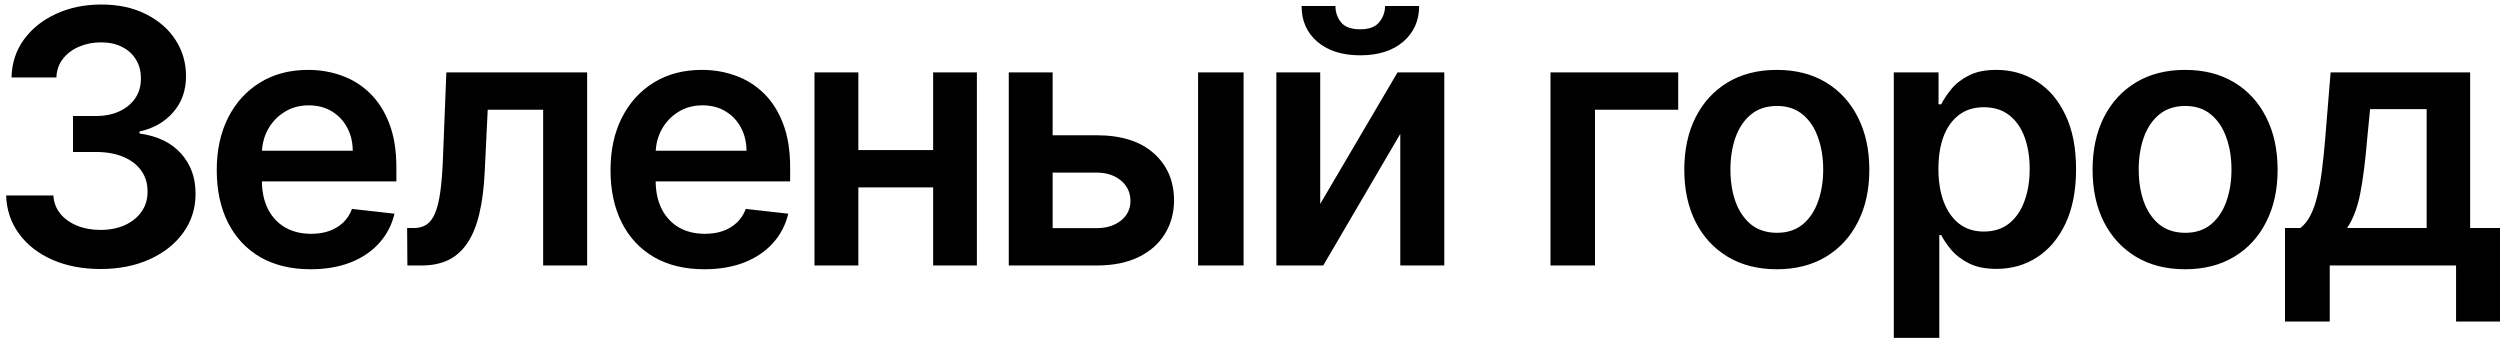 <?xml version="1.0" encoding="UTF-8"?> <svg xmlns="http://www.w3.org/2000/svg" width="339" height="46" viewBox="0 0 339 46" fill="none"><path d="M13.631 36.477C11.176 36.477 8.994 36.057 7.085 35.216C5.188 34.375 3.688 33.205 2.585 31.704C1.483 30.204 0.898 28.472 0.83 26.506H7.239C7.295 27.449 7.608 28.273 8.176 28.977C8.744 29.671 9.5 30.21 10.443 30.597C11.386 30.983 12.443 31.176 13.614 31.176C14.864 31.176 15.972 30.96 16.938 30.528C17.903 30.085 18.659 29.472 19.204 28.688C19.75 27.903 20.017 27 20.006 25.977C20.017 24.921 19.744 23.989 19.188 23.182C18.631 22.375 17.824 21.744 16.767 21.29C15.722 20.835 14.46 20.608 12.983 20.608H9.898V15.733H12.983C14.199 15.733 15.261 15.523 16.171 15.102C17.091 14.682 17.812 14.091 18.335 13.329C18.858 12.557 19.114 11.665 19.102 10.653C19.114 9.665 18.892 8.807 18.438 8.08C17.994 7.341 17.364 6.767 16.546 6.358C15.739 5.949 14.79 5.744 13.699 5.744C12.631 5.744 11.642 5.938 10.733 6.324C9.824 6.71 9.091 7.261 8.534 7.977C7.977 8.682 7.682 9.523 7.648 10.5H1.562C1.608 8.545 2.17 6.83 3.25 5.352C4.341 3.864 5.795 2.705 7.614 1.875C9.432 1.034 11.472 0.614 13.733 0.614C16.062 0.614 18.085 1.051 19.801 1.926C21.528 2.79 22.864 3.955 23.807 5.42C24.75 6.886 25.222 8.506 25.222 10.278C25.233 12.244 24.653 13.892 23.483 15.222C22.324 16.551 20.801 17.421 18.915 17.829V18.102C21.369 18.443 23.25 19.352 24.557 20.829C25.875 22.296 26.528 24.119 26.517 26.301C26.517 28.256 25.96 30.006 24.847 31.551C23.744 33.085 22.222 34.29 20.278 35.165C18.347 36.04 16.131 36.477 13.631 36.477ZM42.107 36.511C39.482 36.511 37.215 35.966 35.306 34.875C33.408 33.773 31.948 32.216 30.925 30.204C29.902 28.182 29.391 25.801 29.391 23.062C29.391 20.369 29.902 18.006 30.925 15.972C31.959 13.926 33.402 12.335 35.255 11.199C37.107 10.051 39.283 9.477 41.783 9.477C43.397 9.477 44.919 9.739 46.351 10.261C47.794 10.773 49.067 11.568 50.169 12.648C51.283 13.727 52.158 15.102 52.794 16.773C53.431 18.432 53.749 20.409 53.749 22.704V24.597H32.289V20.438H47.834C47.823 19.256 47.567 18.204 47.067 17.284C46.567 16.352 45.868 15.619 44.971 15.085C44.084 14.551 43.05 14.284 41.868 14.284C40.607 14.284 39.499 14.591 38.544 15.204C37.59 15.807 36.846 16.602 36.312 17.591C35.789 18.568 35.522 19.642 35.51 20.812V24.443C35.51 25.966 35.789 27.273 36.346 28.364C36.902 29.443 37.681 30.273 38.681 30.852C39.681 31.421 40.851 31.704 42.192 31.704C43.09 31.704 43.902 31.579 44.63 31.329C45.357 31.068 45.988 30.688 46.522 30.188C47.056 29.688 47.459 29.068 47.732 28.329L53.493 28.977C53.13 30.5 52.437 31.829 51.414 32.966C50.402 34.091 49.107 34.966 47.527 35.591C45.948 36.205 44.141 36.511 42.107 36.511ZM55.242 36L55.208 30.921H56.112C56.794 30.921 57.367 30.767 57.833 30.46C58.299 30.153 58.686 29.642 58.992 28.926C59.299 28.199 59.538 27.222 59.708 25.994C59.879 24.767 59.998 23.239 60.066 21.409L60.526 9.818H79.617V36H73.651V14.881H66.134L65.725 23.318C65.623 25.5 65.379 27.392 64.992 28.994C64.617 30.585 64.083 31.898 63.39 32.932C62.708 33.966 61.85 34.739 60.816 35.25C59.782 35.75 58.561 36 57.151 36H55.242ZM95.501 36.511C92.876 36.511 90.609 35.966 88.7 34.875C86.802 33.773 85.342 32.216 84.32 30.204C83.297 28.182 82.785 25.801 82.785 23.062C82.785 20.369 83.297 18.006 84.32 15.972C85.354 13.926 86.797 12.335 88.649 11.199C90.501 10.051 92.677 9.477 95.177 9.477C96.791 9.477 98.314 9.739 99.746 10.261C101.189 10.773 102.462 11.568 103.564 12.648C104.677 13.727 105.552 15.102 106.189 16.773C106.825 18.432 107.143 20.409 107.143 22.704V24.597H85.683V20.438H101.229C101.217 19.256 100.962 18.204 100.462 17.284C99.962 16.352 99.263 15.619 98.365 15.085C97.479 14.551 96.445 14.284 95.263 14.284C94.001 14.284 92.893 14.591 91.939 15.204C90.984 15.807 90.24 16.602 89.706 17.591C89.183 18.568 88.916 19.642 88.905 20.812V24.443C88.905 25.966 89.183 27.273 89.74 28.364C90.297 29.443 91.075 30.273 92.075 30.852C93.075 31.421 94.246 31.704 95.587 31.704C96.484 31.704 97.297 31.579 98.024 31.329C98.751 31.068 99.382 30.688 99.916 30.188C100.45 29.688 100.854 29.068 101.126 28.329L106.888 28.977C106.524 30.5 105.831 31.829 104.808 32.966C103.797 34.091 102.501 34.966 100.922 35.591C99.342 36.205 97.535 36.511 95.501 36.511ZM128.427 20.352V25.415H114.483V20.352H128.427ZM116.392 9.818V36H110.444V9.818H116.392ZM132.466 9.818V36H126.534V9.818H132.466ZM140.965 18.341H148.687C152.028 18.341 154.613 19.153 156.443 20.778C158.272 22.403 159.193 24.534 159.204 27.171C159.193 28.886 158.772 30.409 157.943 31.739C157.124 33.068 155.931 34.114 154.363 34.875C152.806 35.625 150.914 36 148.687 36H136.789V9.818H142.738V30.938H148.687C150.028 30.938 151.13 30.597 151.994 29.915C152.857 29.222 153.289 28.335 153.289 27.256C153.289 26.119 152.857 25.193 151.994 24.477C151.13 23.761 150.028 23.403 148.687 23.403H140.965V18.341ZM162.46 36V9.818H168.63V36H162.46ZM179.021 27.648L189.504 9.818H195.845V36H189.879V18.153L179.43 36H173.072V9.818H179.021V27.648ZM187.817 0.818H192.436C192.436 2.807 191.714 4.42 190.271 5.659C188.839 6.886 186.896 7.5 184.442 7.5C182.01 7.5 180.072 6.886 178.629 5.659C177.197 4.42 176.487 2.807 176.498 0.818H181.084C181.084 1.636 181.334 2.369 181.834 3.017C182.345 3.653 183.214 3.972 184.442 3.972C185.646 3.972 186.504 3.653 187.016 3.017C187.538 2.381 187.805 1.648 187.817 0.818ZM227.566 9.818V14.881H216.282V36H210.248V9.818H227.566ZM240.936 36.511C238.379 36.511 236.163 35.949 234.288 34.824C232.413 33.699 230.959 32.125 229.925 30.102C228.902 28.079 228.39 25.716 228.39 23.011C228.39 20.307 228.902 17.938 229.925 15.903C230.959 13.869 232.413 12.29 234.288 11.165C236.163 10.04 238.379 9.477 240.936 9.477C243.493 9.477 245.709 10.04 247.584 11.165C249.459 12.29 250.908 13.869 251.93 15.903C252.964 17.938 253.481 20.307 253.481 23.011C253.481 25.716 252.964 28.079 251.93 30.102C250.908 32.125 249.459 33.699 247.584 34.824C245.709 35.949 243.493 36.511 240.936 36.511ZM240.97 31.568C242.356 31.568 243.515 31.188 244.447 30.426C245.379 29.653 246.072 28.619 246.527 27.324C246.993 26.028 247.226 24.585 247.226 22.994C247.226 21.392 246.993 19.943 246.527 18.648C246.072 17.341 245.379 16.301 244.447 15.528C243.515 14.756 242.356 14.369 240.97 14.369C239.55 14.369 238.368 14.756 237.425 15.528C236.493 16.301 235.794 17.341 235.328 18.648C234.873 19.943 234.646 21.392 234.646 22.994C234.646 24.585 234.873 26.028 235.328 27.324C235.794 28.619 236.493 29.653 237.425 30.426C238.368 31.188 239.55 31.568 240.97 31.568ZM256.799 45.818V9.818H262.867V14.148H263.225C263.543 13.511 263.992 12.835 264.571 12.119C265.151 11.392 265.935 10.773 266.924 10.261C267.912 9.739 269.174 9.477 270.708 9.477C272.73 9.477 274.554 9.994 276.179 11.028C277.816 12.051 279.111 13.568 280.066 15.579C281.032 17.579 281.514 20.034 281.514 22.943C281.514 25.818 281.043 28.261 280.1 30.273C279.157 32.284 277.872 33.818 276.247 34.875C274.622 35.932 272.782 36.46 270.725 36.46C269.225 36.46 267.98 36.21 266.992 35.71C266.003 35.21 265.208 34.608 264.605 33.903C264.014 33.188 263.554 32.511 263.225 31.875H262.969V45.818H256.799ZM262.85 22.909C262.85 24.602 263.088 26.085 263.566 27.358C264.054 28.631 264.753 29.625 265.662 30.341C266.583 31.046 267.696 31.398 269.003 31.398C270.367 31.398 271.509 31.034 272.429 30.307C273.35 29.568 274.043 28.562 274.509 27.29C274.986 26.006 275.225 24.546 275.225 22.909C275.225 21.284 274.992 19.841 274.526 18.579C274.06 17.318 273.367 16.329 272.446 15.614C271.526 14.898 270.378 14.54 269.003 14.54C267.685 14.54 266.566 14.886 265.645 15.579C264.725 16.273 264.026 17.244 263.549 18.494C263.083 19.744 262.85 21.216 262.85 22.909ZM296.299 36.511C293.742 36.511 291.526 35.949 289.651 34.824C287.776 33.699 286.322 32.125 285.288 30.102C284.265 28.079 283.754 25.716 283.754 23.011C283.754 20.307 284.265 17.938 285.288 15.903C286.322 13.869 287.776 12.29 289.651 11.165C291.526 10.04 293.742 9.477 296.299 9.477C298.856 9.477 301.072 10.04 302.947 11.165C304.822 12.29 306.271 13.869 307.293 15.903C308.327 17.938 308.844 20.307 308.844 23.011C308.844 25.716 308.327 28.079 307.293 30.102C306.271 32.125 304.822 33.699 302.947 34.824C301.072 35.949 298.856 36.511 296.299 36.511ZM296.333 31.568C297.719 31.568 298.879 31.188 299.81 30.426C300.742 29.653 301.435 28.619 301.89 27.324C302.356 26.028 302.589 24.585 302.589 22.994C302.589 21.392 302.356 19.943 301.89 18.648C301.435 17.341 300.742 16.301 299.81 15.528C298.879 14.756 297.719 14.369 296.333 14.369C294.913 14.369 293.731 14.756 292.788 15.528C291.856 16.301 291.157 17.341 290.691 18.648C290.237 19.943 290.009 21.392 290.009 22.994C290.009 24.585 290.237 26.028 290.691 27.324C291.157 28.619 291.856 29.653 292.788 30.426C293.731 31.188 294.913 31.568 296.333 31.568ZM309.844 43.602V30.921H311.923C312.48 30.489 312.946 29.903 313.321 29.165C313.696 28.415 314.003 27.534 314.241 26.523C314.491 25.5 314.696 24.358 314.855 23.097C315.014 21.824 315.156 20.454 315.281 18.989L316.031 9.818H334.951V30.921H339.008V43.602H333.042V36H315.912V43.602H309.844ZM318.264 30.921H329.054V14.796H321.383L320.974 18.989C320.747 21.761 320.446 24.136 320.071 26.114C319.696 28.091 319.094 29.693 318.264 30.921Z" fill="black"></path></svg> 